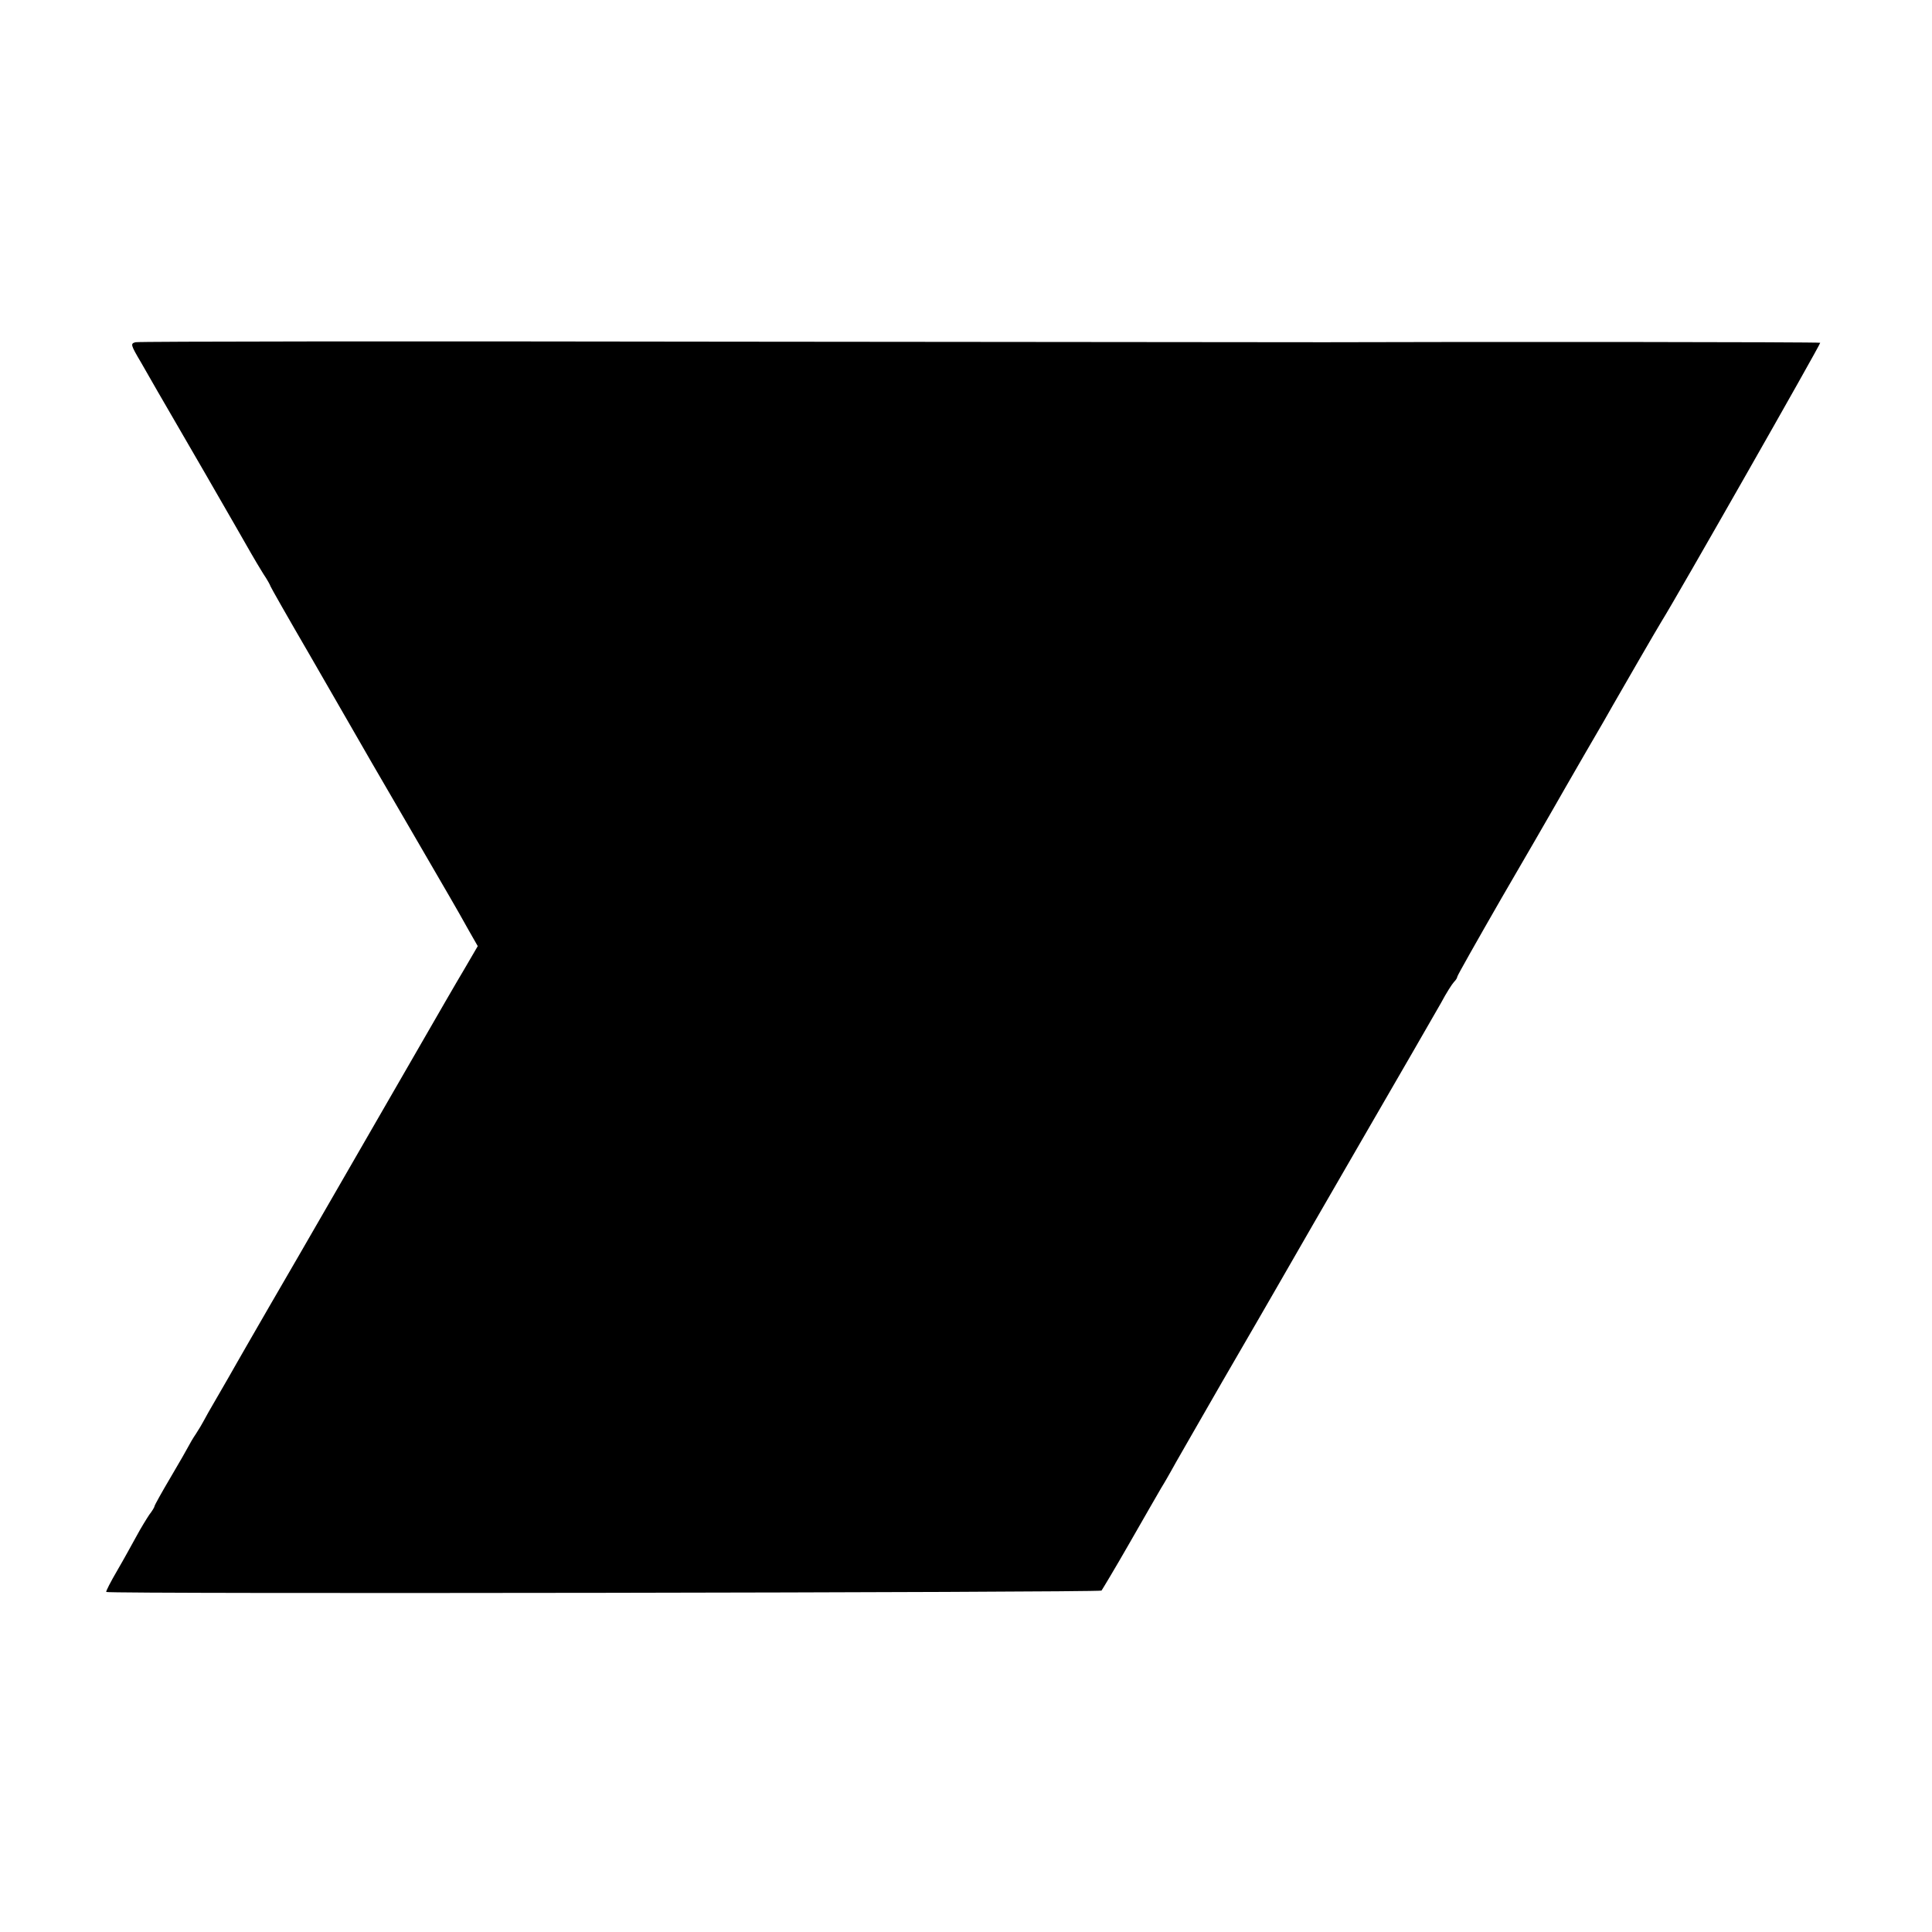 <?xml version="1.0" standalone="no"?>
<!DOCTYPE svg PUBLIC "-//W3C//DTD SVG 20010904//EN"
 "http://www.w3.org/TR/2001/REC-SVG-20010904/DTD/svg10.dtd">
<svg version="1.0" xmlns="http://www.w3.org/2000/svg"
 width="700pt" height="700pt" viewBox="0 0 700 700"
 preserveAspectRatio="xMidYMid meet">
<g transform="translate(0,700) scale(0.1,-0.1)"
fill="#000000" stroke="none">
<path d="M491 5760 c-19 -5 -18 -9 21 -75 22 -38 49 -85 59 -103 11 -18 87
-151 171 -295 83 -144 159 -276 169 -294 10 -17 29 -50 43 -72 15 -22 26 -43
26 -45 0 -2 63 -113 141 -247 77 -133 150 -261 163 -283 13 -23 96 -167 186
-321 167 -288 175 -300 229 -397 l32 -56 -49 -84 c-27 -45 -102 -175 -167
-288 -163 -282 -421 -731 -540 -935 -54 -93 -107 -186 -118 -205 -11 -19 -40
-71 -66 -115 -26 -44 -50 -87 -54 -95 -4 -8 -16 -28 -27 -45 -11 -16 -23 -37
-27 -45 -4 -8 -33 -59 -65 -113 -32 -54 -58 -101 -58 -104 0 -3 -8 -17 -19
-31 -10 -15 -31 -49 -46 -77 -15 -27 -46 -84 -70 -125 -24 -41 -42 -76 -40
-78 7 -8 3599 -2 3606 5 3 4 50 82 102 173 52 91 104 181 115 200 12 19 27 46
35 60 7 14 91 159 185 323 95 164 181 312 191 330 23 41 237 411 337 584 105
181 236 408 265 459 19 36 41 70 47 76 7 7 12 15 12 19 0 4 73 133 161 286 89
153 173 298 187 323 14 25 66 115 115 200 50 85 95 164 101 175 17 30 166 288
177 305 47 74 577 1005 574 1008 -3 3 -1233 4 -1795 2 -8 0 -977 1 -2152 2
-1175 2 -2146 1 -2157 -2z"/>
</g>
</svg>
